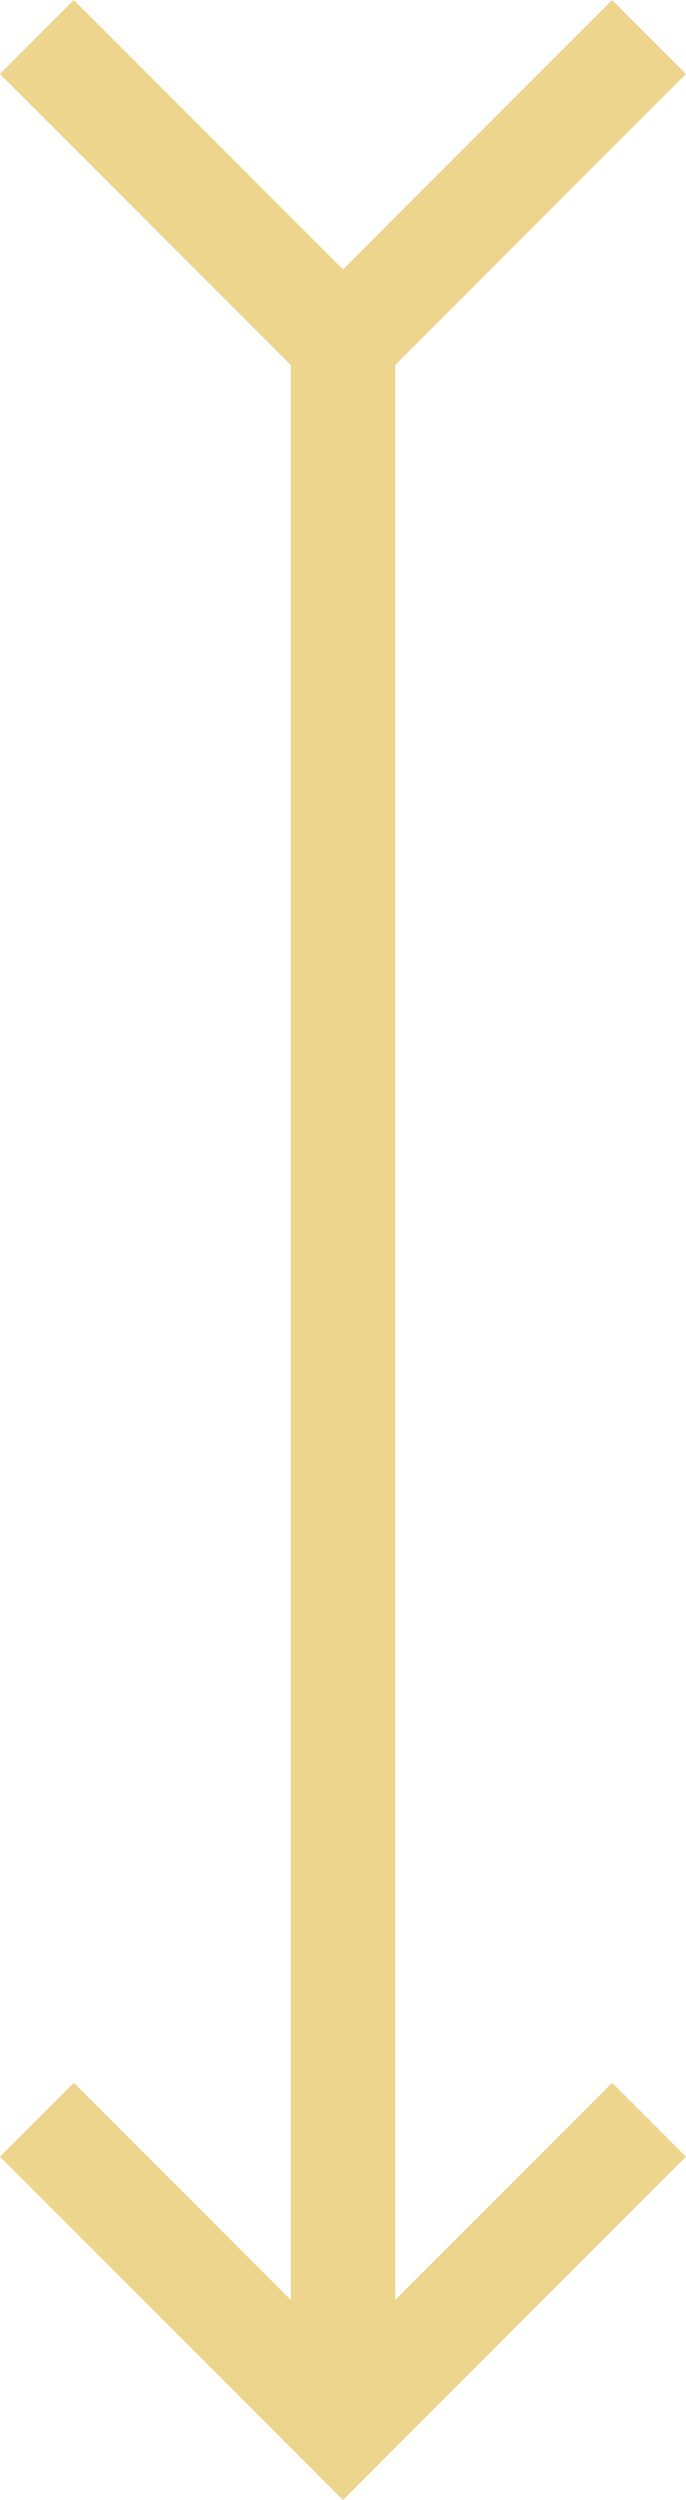 <svg xmlns="http://www.w3.org/2000/svg" width="6.568" height="23.918" viewBox="0 0 6.568 23.918">
  <g data-name="Group 2656" transform="translate(-957.09 -956.772)">
    <line data-name="Line 82" y2="19.926" transform="translate(960.374 960.057)" fill="none" stroke="#eed58e" stroke-miterlimit="10" stroke-width="1"/>
    <path data-name="Path 659" d="M62.443,80.052l2.931,2.931,2.93-2.931" transform="translate(895 897)" fill="none" stroke="#eed58e" stroke-miterlimit="10" stroke-width="1"/>
    <path data-name="Path 660" d="M62.443,60.126l2.931,2.931,2.93-2.931" transform="translate(895 897)" fill="none" stroke="#eed58e" stroke-miterlimit="10" stroke-width="1"/>
  </g>
</svg>
